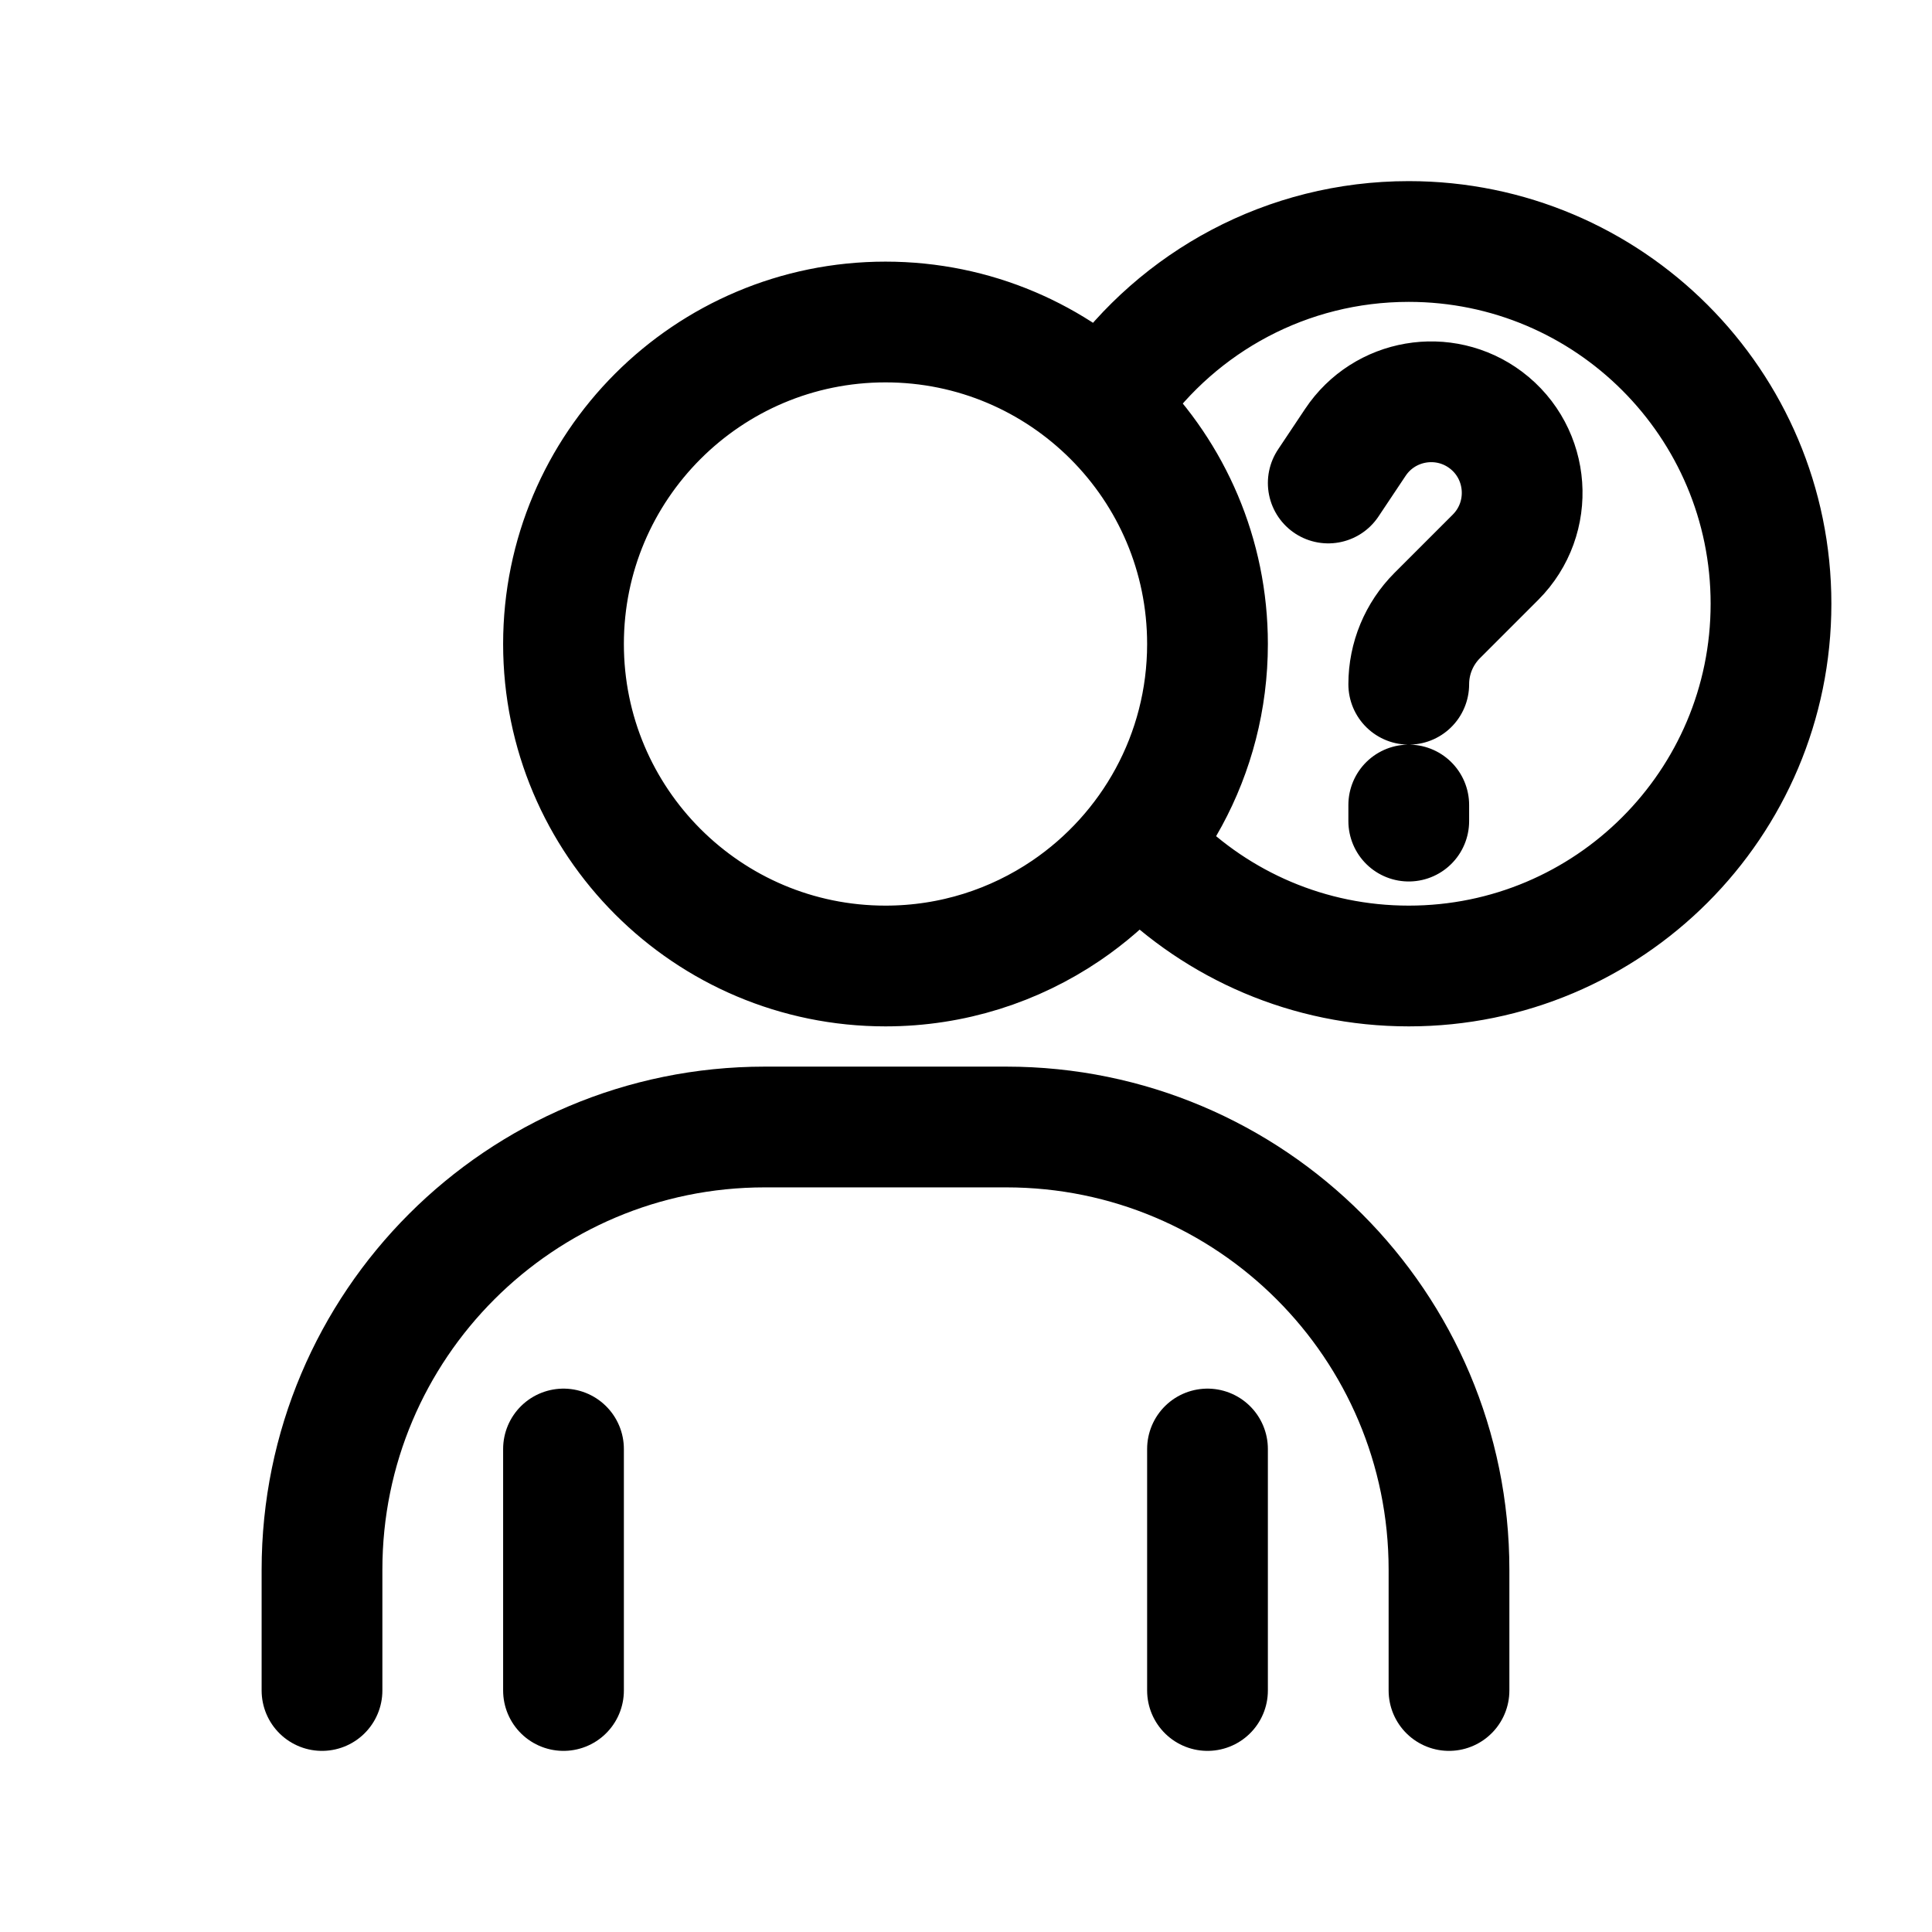 <svg xmlns="http://www.w3.org/2000/svg" width="24" height="24" viewBox="0 0 24 24" fill="none">
  <path d="M4 21V19.5C4 16.462 6.462 14 9.5 14H12.5C15.538 14 18 16.462 18 19.5V21M7 21V18M15 21V18M16.5 6L16.837 5.495C17.197 4.955 17.937 4.828 18.457 5.217C19.007 5.63 19.064 6.435 18.578 6.922L17.854 7.646C17.627 7.873 17.5 8.18 17.5 8.5M17.5 10V10.2M13.828 4.898C14.643 3.749 15.984 3 17.5 3C19.985 3 22 5.015 22 7.5C22 9.985 19.985 12 17.5 12C16.255 12 15.128 11.494 14.313 10.677M15 8C15 5.791 13.209 4 11 4C8.791 4 7 5.791 7 8C7 10.209 8.791 12 11 12C11.831 12 12.603 11.746 13.243 11.312C14.303 10.593 15 9.378 15 8Z" stroke="black" stroke-width="1.5" stroke-linecap="round" stroke-linejoin="round"/>
</svg>